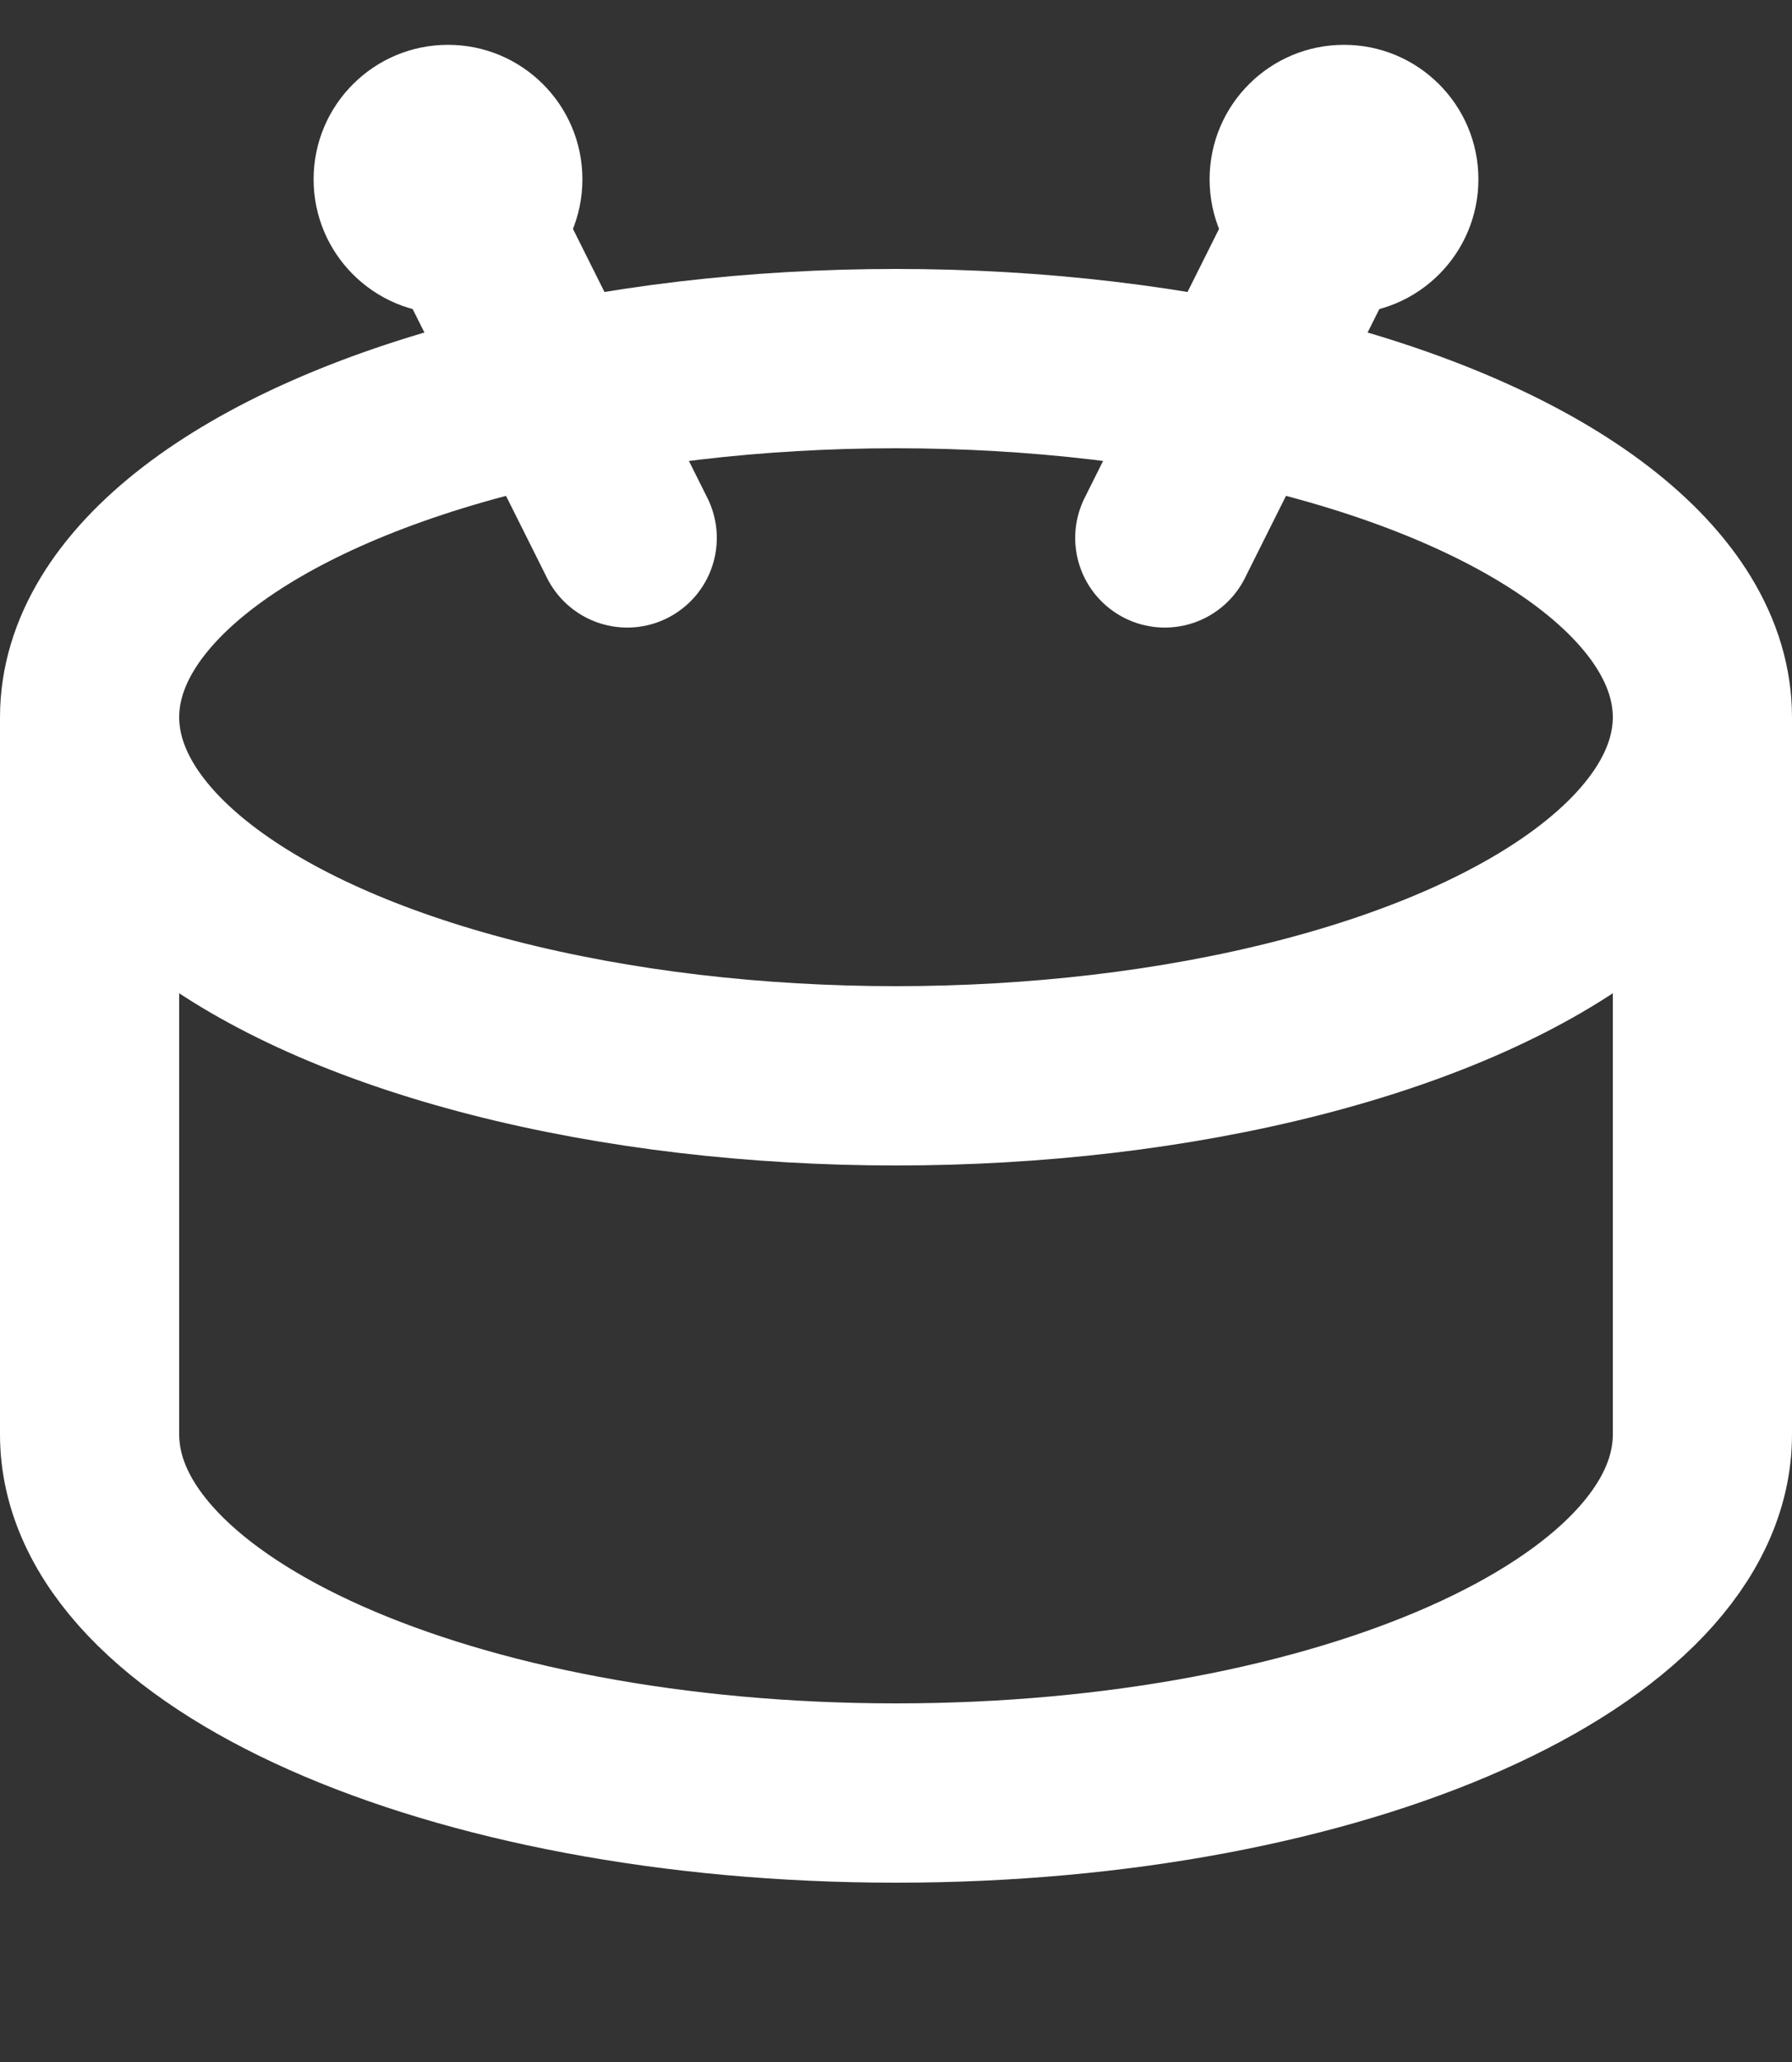 <svg fill="none" viewBox="0 0 20 23" height="23" width="20" xmlns="http://www.w3.org/2000/svg">
  <rect x="0" y="0" width="20" height="23" fill="#333333" stroke="none"/>
  <ellipse stroke-width="2" stroke="white" ry="4" rx="9" cy="8" cx="10"></ellipse>
  <path stroke-width="2" stroke="white" d="M1 8V16C1 18.209 5.029 20 10 20C14.971 20 19 18.209 19 16V8"></path>
  <path stroke-linecap="round" stroke-width="2" stroke="white" d="M5 2L7 6"></path>
  <path stroke-linecap="round" stroke-width="2" stroke="white" d="M15 2L13 6"></path>
  <circle fill="white" r="1.5" cy="2" cx="5"></circle>
  <circle fill="white" r="1.5" cy="2" cx="15"></circle>
</svg>
